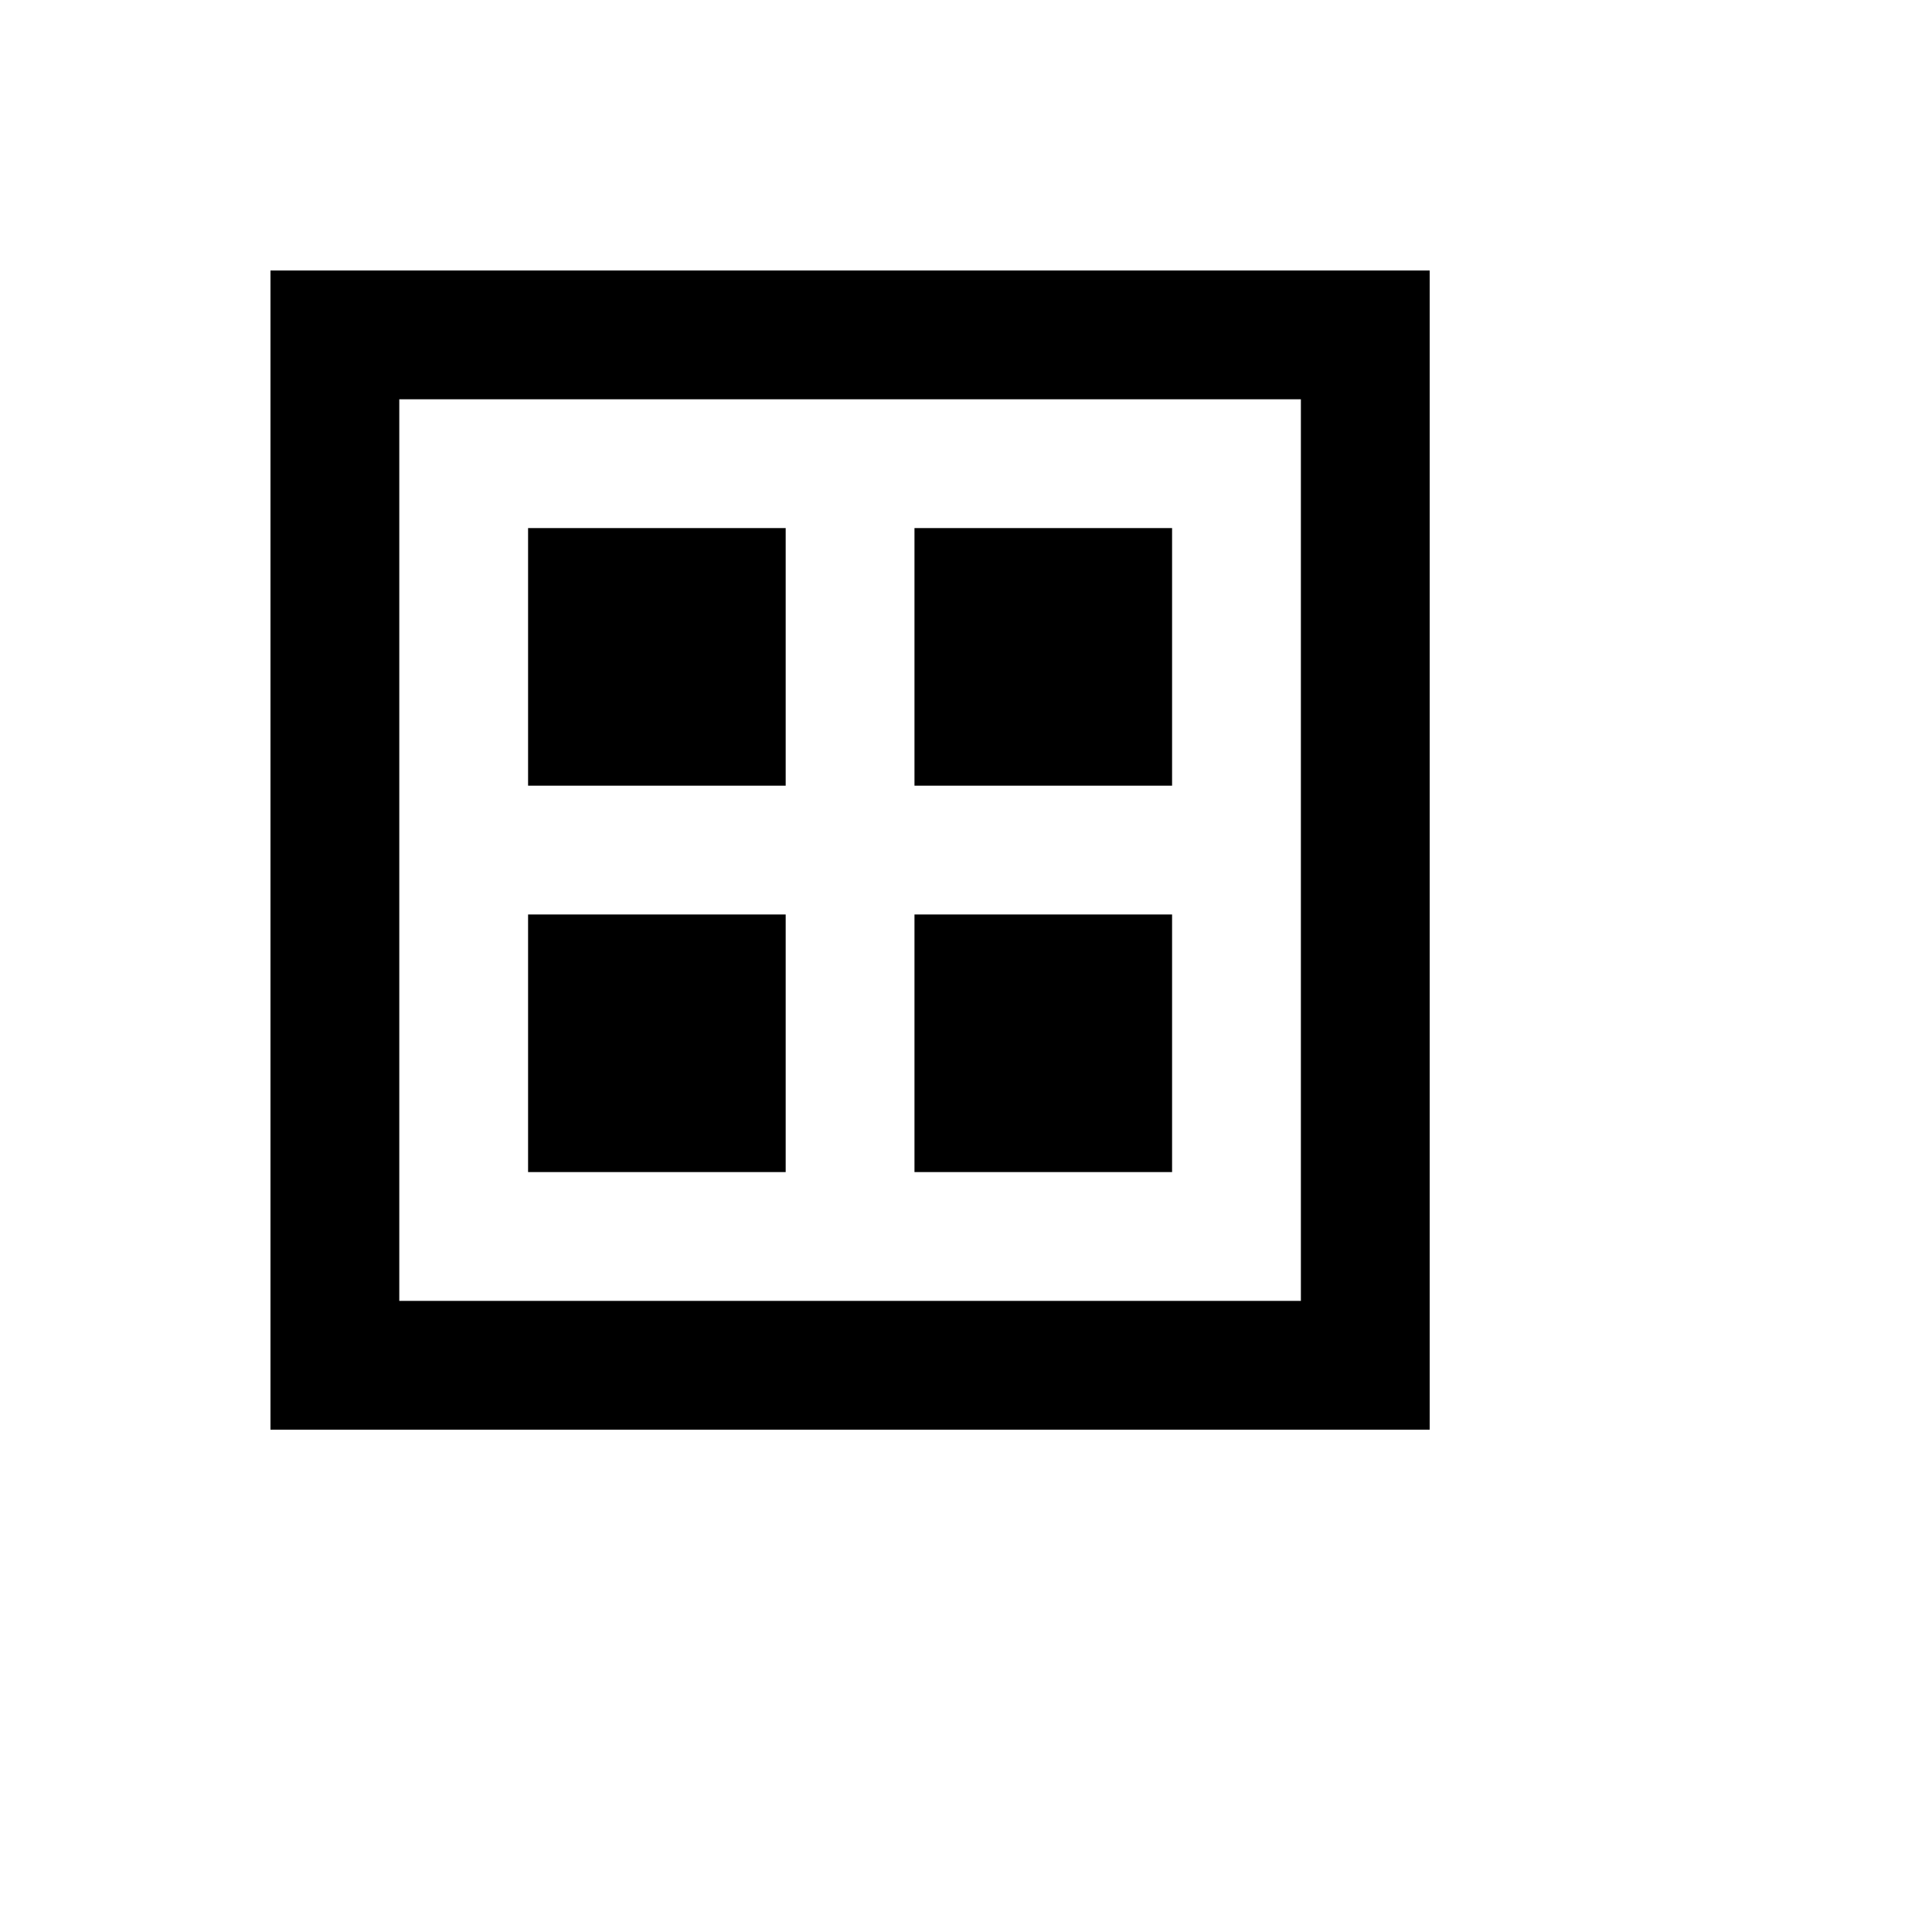 <svg xmlns="http://www.w3.org/2000/svg" version="1.1" xmlns:xlink="http://www.w3.org/1999/xlink" width="100%" height="100%" id="svgWorkerArea" viewBox="-25 -25 625 625" xmlns:idraw="https://idraw.muisca.co" style="background: white;"><defs id="defsdoc"><pattern id="patternBool" x="0" y="0" width="10" height="10" patternUnits="userSpaceOnUse" patternTransform="rotate(35)"><circle cx="5" cy="5" r="4" style="stroke: none;fill: #ff000070;"></circle></pattern></defs><g id="fileImp-759743338" class="cosito"><path id="pathImp-526044298" fill="currentColor" class="grouped" d="M145.833 145.833C145.833 145.833 145.833 229.167 145.833 229.167 145.833 229.167 229.167 229.167 229.167 229.167 229.167 229.167 229.167 145.833 229.167 145.833 229.167 145.833 145.833 145.833 145.833 145.833 145.833 145.833 145.833 145.833 145.833 145.833"></path><path id="pathImp-513197633" fill="currentColor" class="grouped" d="M270.833 145.833C270.833 145.833 354.167 145.833 354.167 145.833 354.167 145.833 354.167 229.167 354.167 229.167 354.167 229.167 270.833 229.167 270.833 229.167 270.833 229.167 270.833 145.833 270.833 145.833 270.833 145.833 270.833 145.833 270.833 145.833"></path><path id="pathImp-317391077" fill="currentColor" class="grouped" d="M270.833 270.833C270.833 270.833 270.833 354.167 270.833 354.167 270.833 354.167 354.167 354.167 354.167 354.167 354.167 354.167 354.167 270.833 354.167 270.833 354.167 270.833 270.833 270.833 270.833 270.833 270.833 270.833 270.833 270.833 270.833 270.833"></path><path id="pathImp-478325206" fill="currentColor" class="grouped" d="M145.833 270.833C145.833 270.833 229.167 270.833 229.167 270.833 229.167 270.833 229.167 354.167 229.167 354.167 229.167 354.167 145.833 354.167 145.833 354.167 145.833 354.167 145.833 270.833 145.833 270.833 145.833 270.833 145.833 270.833 145.833 270.833"></path><path id="pathImp-705132320" clip-rule="evenodd" fill="currentColor" fill-rule="evenodd" class="grouped" d="M62.5 62.5C62.5 62.5 437.5 62.5 437.5 62.5 437.5 62.5 437.5 437.5 437.5 437.5 437.5 437.5 62.5 437.5 62.5 437.5 62.5 437.5 62.5 62.5 62.5 62.5 62.5 62.5 62.5 62.5 62.5 62.5M104.167 104.167C104.167 104.167 104.167 395.833 104.167 395.833 104.167 395.833 395.833 395.833 395.833 395.833 395.833 395.833 395.833 104.167 395.833 104.167 395.833 104.167 104.167 104.167 104.167 104.167 104.167 104.167 104.167 104.167 104.167 104.167"></path></g></svg>